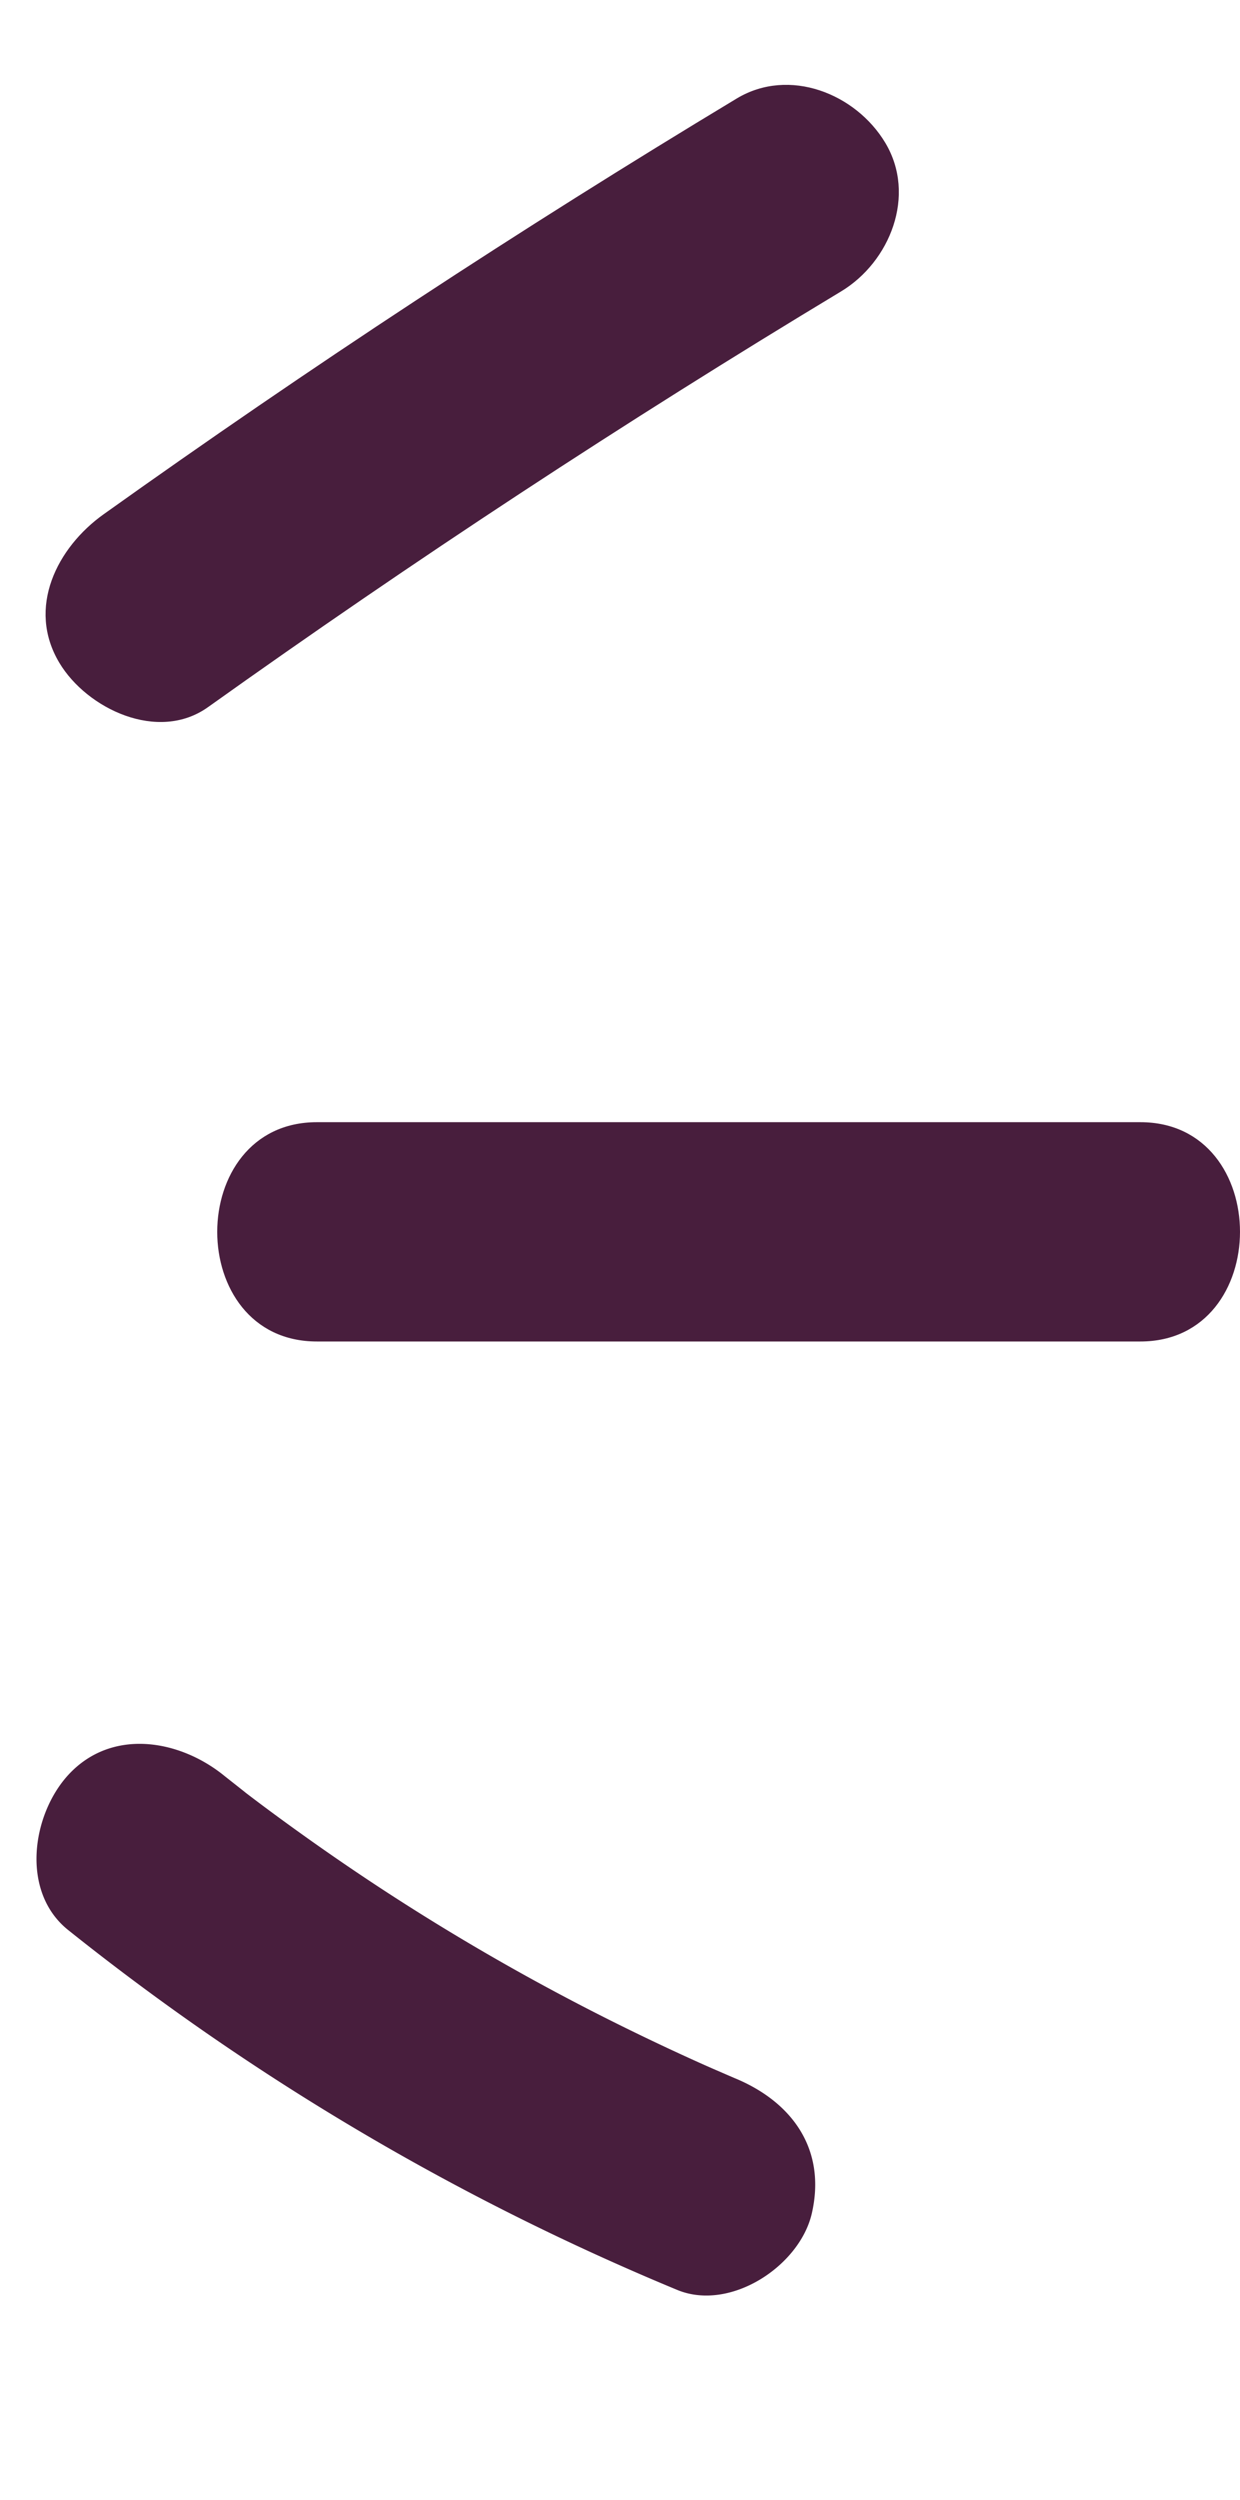 <svg xmlns="http://www.w3.org/2000/svg" xmlns:xlink="http://www.w3.org/1999/xlink" width="94.643" height="190.726" viewBox="0 0 94.643 190.726">
  <defs>
    <clipPath id="clip-path">
      <rect id="Rectangle_5435" data-name="Rectangle 5435" width="94.643" height="190.726" fill="#481e3d"/>
    </clipPath>
  </defs>
  <g id="Group_8419" data-name="Group 8419" transform="translate(0 2.247)">
    <g id="Group_8112" data-name="Group 8112" transform="translate(0 -2.247)" clip-path="url(#clip-path)">
      <path id="Path_6392" data-name="Path 6392" d="M10.662,36.525Q37.374,25.463,64.876,16.492c4.153-1.355,7.278-5.852,5.842-10.289C69.374,2.053,64.883-1.093,60.426.36Q32.941,9.324,6.215,20.393C2.186,22.06-1.14,26.015.372,30.683c1.255,3.875,5.96,7.636,10.289,5.842" transform="translate(-2.731 20.759) rotate(-13)" fill="#481e3d"/>
      <path id="Path_6393" data-name="Path 6393" d="M11.108,40.069h62.85c10.133,0,10.149-16.731,0-16.731H11.108c-10.133,0-10.152,16.731,0,16.731" transform="translate(13.079 62.273)" fill="#481e3d"/>
      <path id="Path_6394" data-name="Path 6394" d="M4.35,56.381A192.323,192.323,0,0,0,50.819,83.827c4.049,1.686,9.369-1.817,10.286-5.842,1.114-4.882-1.5-8.483-5.842-10.29q-1.35-.562-.087-.037c-.465-.2-.927-.4-1.389-.6-.924-.4-1.84-.816-2.757-1.238q-2.741-1.265-5.444-2.62-5.4-2.71-10.607-5.789T24.792,50.9q-2.49-1.717-4.919-3.51-1.22-.9-2.413-1.82c1.365,1.054-1.051-.837-1.278-1.024-3.413-2.724-8.543-3.58-11.832,0C1.566,47.584.7,53.467,4.35,56.381" transform="translate(0.859 90.866)" fill="#481e3d"/>
    </g>
  </g>
</svg>
